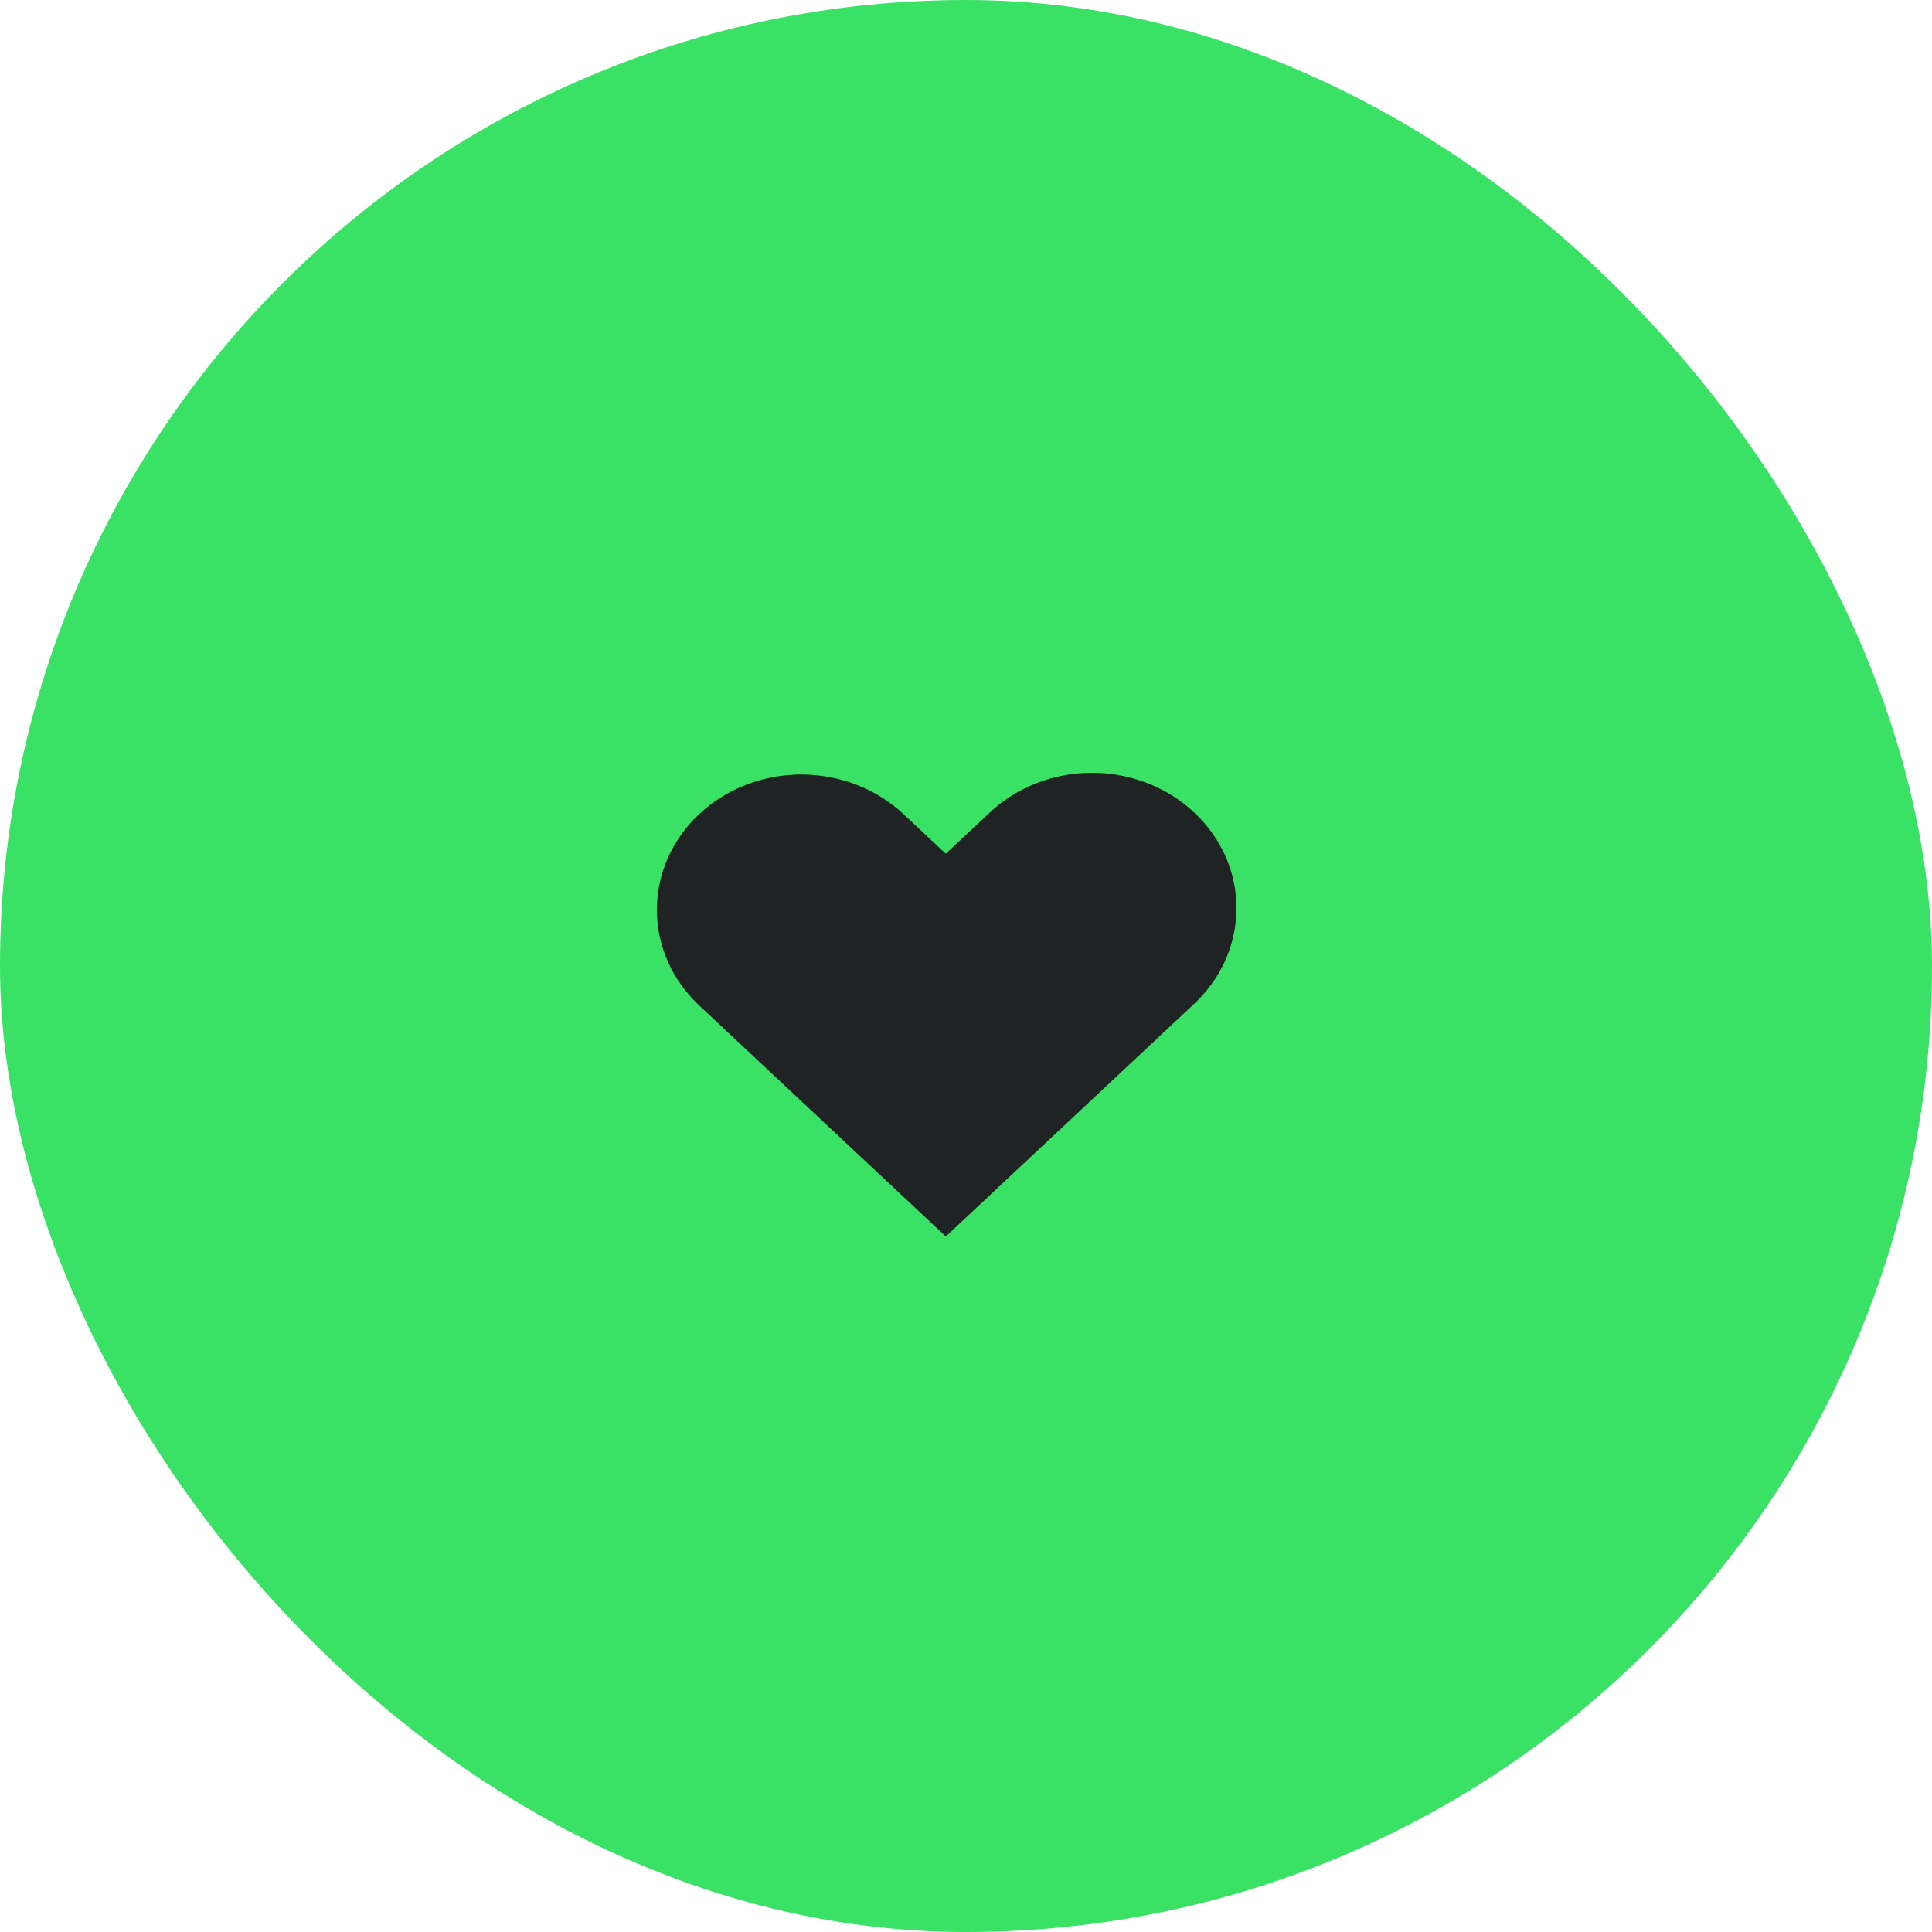 <?xml version="1.0" encoding="UTF-8"?> <svg xmlns="http://www.w3.org/2000/svg" width="50" height="50" viewBox="0 0 50 50" fill="none"><rect width="50" height="50" rx="25" fill="#39E265"></rect><path fill-rule="evenodd" clip-rule="evenodd" d="M18.095 21.069C18.796 20.413 19.747 20.044 20.738 20.044C21.729 20.044 22.68 20.413 23.381 21.069L24.477 22.094L25.572 21.069C25.917 20.735 26.329 20.468 26.786 20.284C27.242 20.101 27.732 20.004 28.229 20C28.725 19.996 29.218 20.085 29.677 20.261C30.137 20.437 30.554 20.697 30.905 21.026C31.256 21.355 31.534 21.746 31.722 22.176C31.91 22.606 32.004 23.067 32 23.532C31.995 23.997 31.892 24.457 31.697 24.884C31.5 25.312 31.216 25.698 30.859 26.021L24.477 32L18.095 26.021C17.394 25.364 17 24.474 17 23.545C17 22.616 17.394 21.726 18.095 21.069Z" fill="#1F2323"></path></svg> 